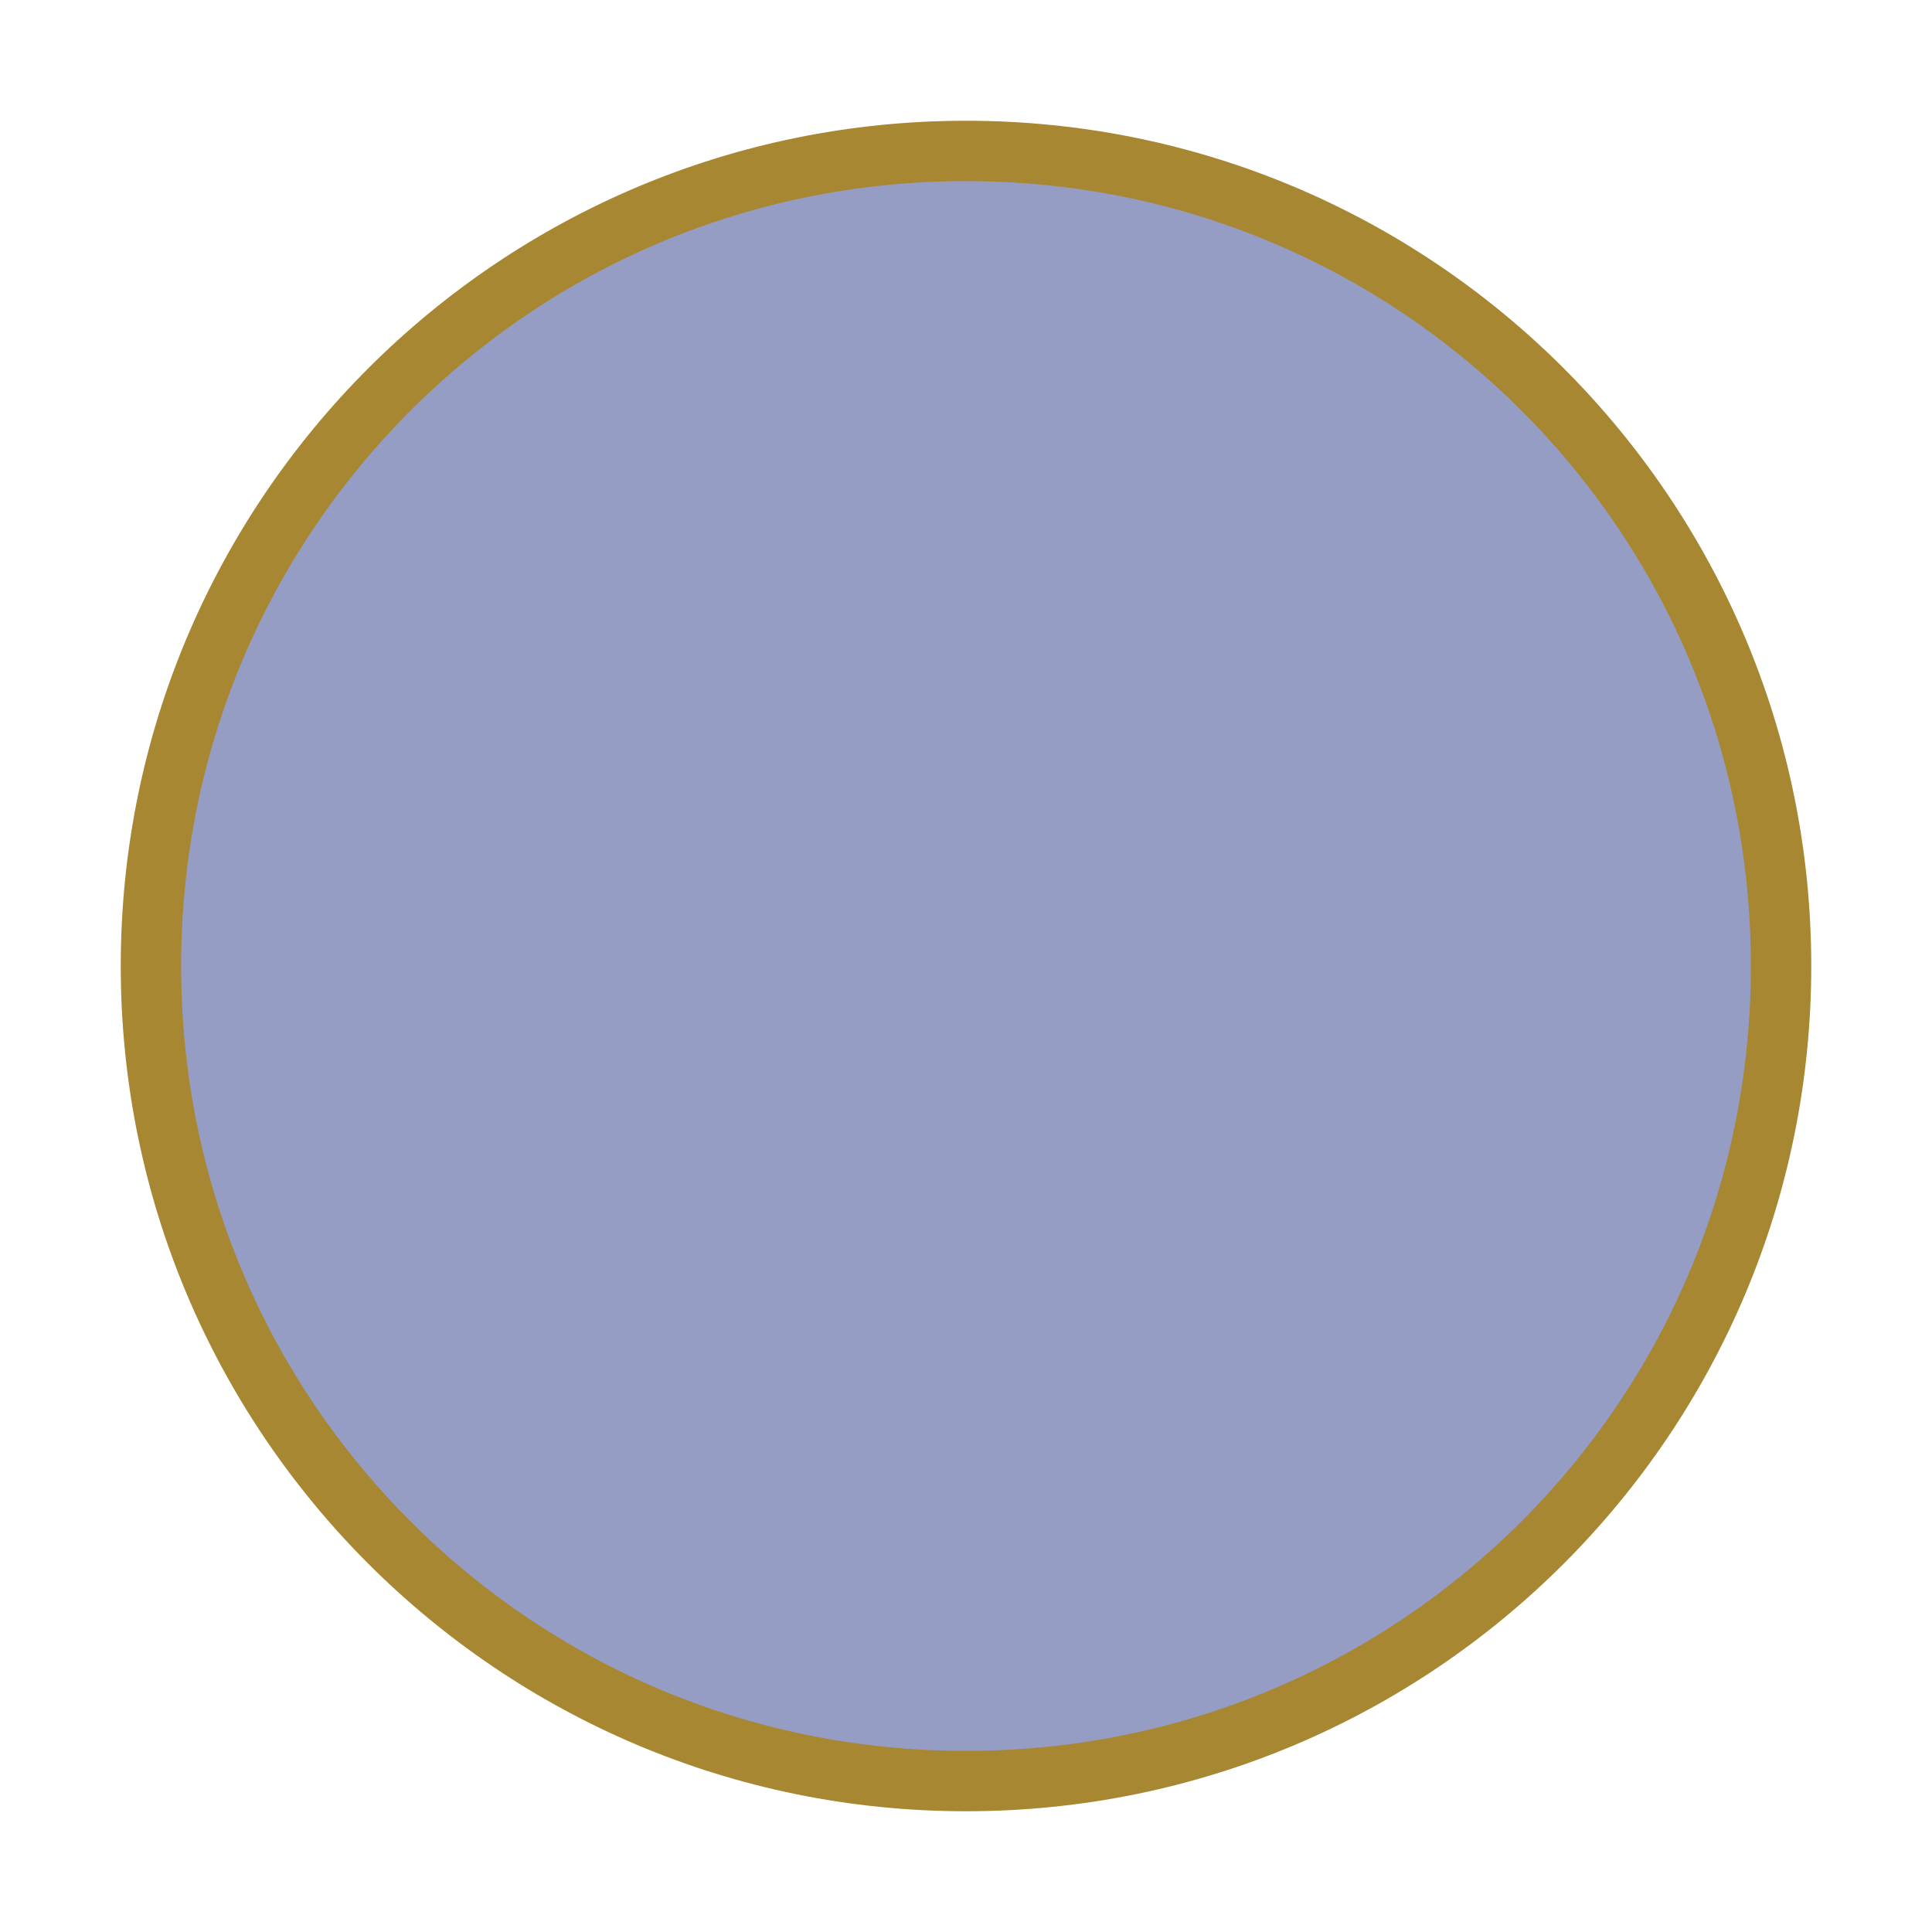 <svg xmlns="http://www.w3.org/2000/svg" xmlns:xlink="http://www.w3.org/1999/xlink" id="BLANC_x5F_Pastilles" x="0px" y="0px" viewBox="0 0 144 144" style="enable-background:new 0 0 144 144;" xml:space="preserve"><style type="text/css">	.st0{fill:#959DC5;}	.st1{fill:#A78732;}</style><g>	<path class="st0" d="M72,132.8c33.6,0,60.8-27.2,60.8-60.7c0-33.6-27.2-60.8-60.8-60.8c-33.6,0-60.7,27.2-60.7,60.8  C11.3,105.6,38.4,132.8,72,132.8L72,132.8z"></path>	<path class="st1" d="M9,72C9,37.2,37.2,9,72,9l0,0c34.8,0,63,28.2,63,63l0,0c0,34.8-28.2,63-63,63l0,0v-2.2v-2.3  c16.2,0,30.8-6.5,41.4-17.1l0,0c10.6-10.6,17.1-25.2,17.1-41.4l0,0c0-16.2-6.5-30.8-17.1-41.4l0,0C102.8,20,88.2,13.5,72,13.5l0,0  c-16.2,0-30.8,6.5-41.4,17.1l0,0C20,41.2,13.5,55.8,13.5,72l0,0c0,16.2,6.5,30.8,17.1,41.4l0,0C41.2,124,55.8,130.5,72,130.5l0,0  v2.3v2.2C37.2,135,9,106.8,9,72L9,72z"></path></g></svg>
